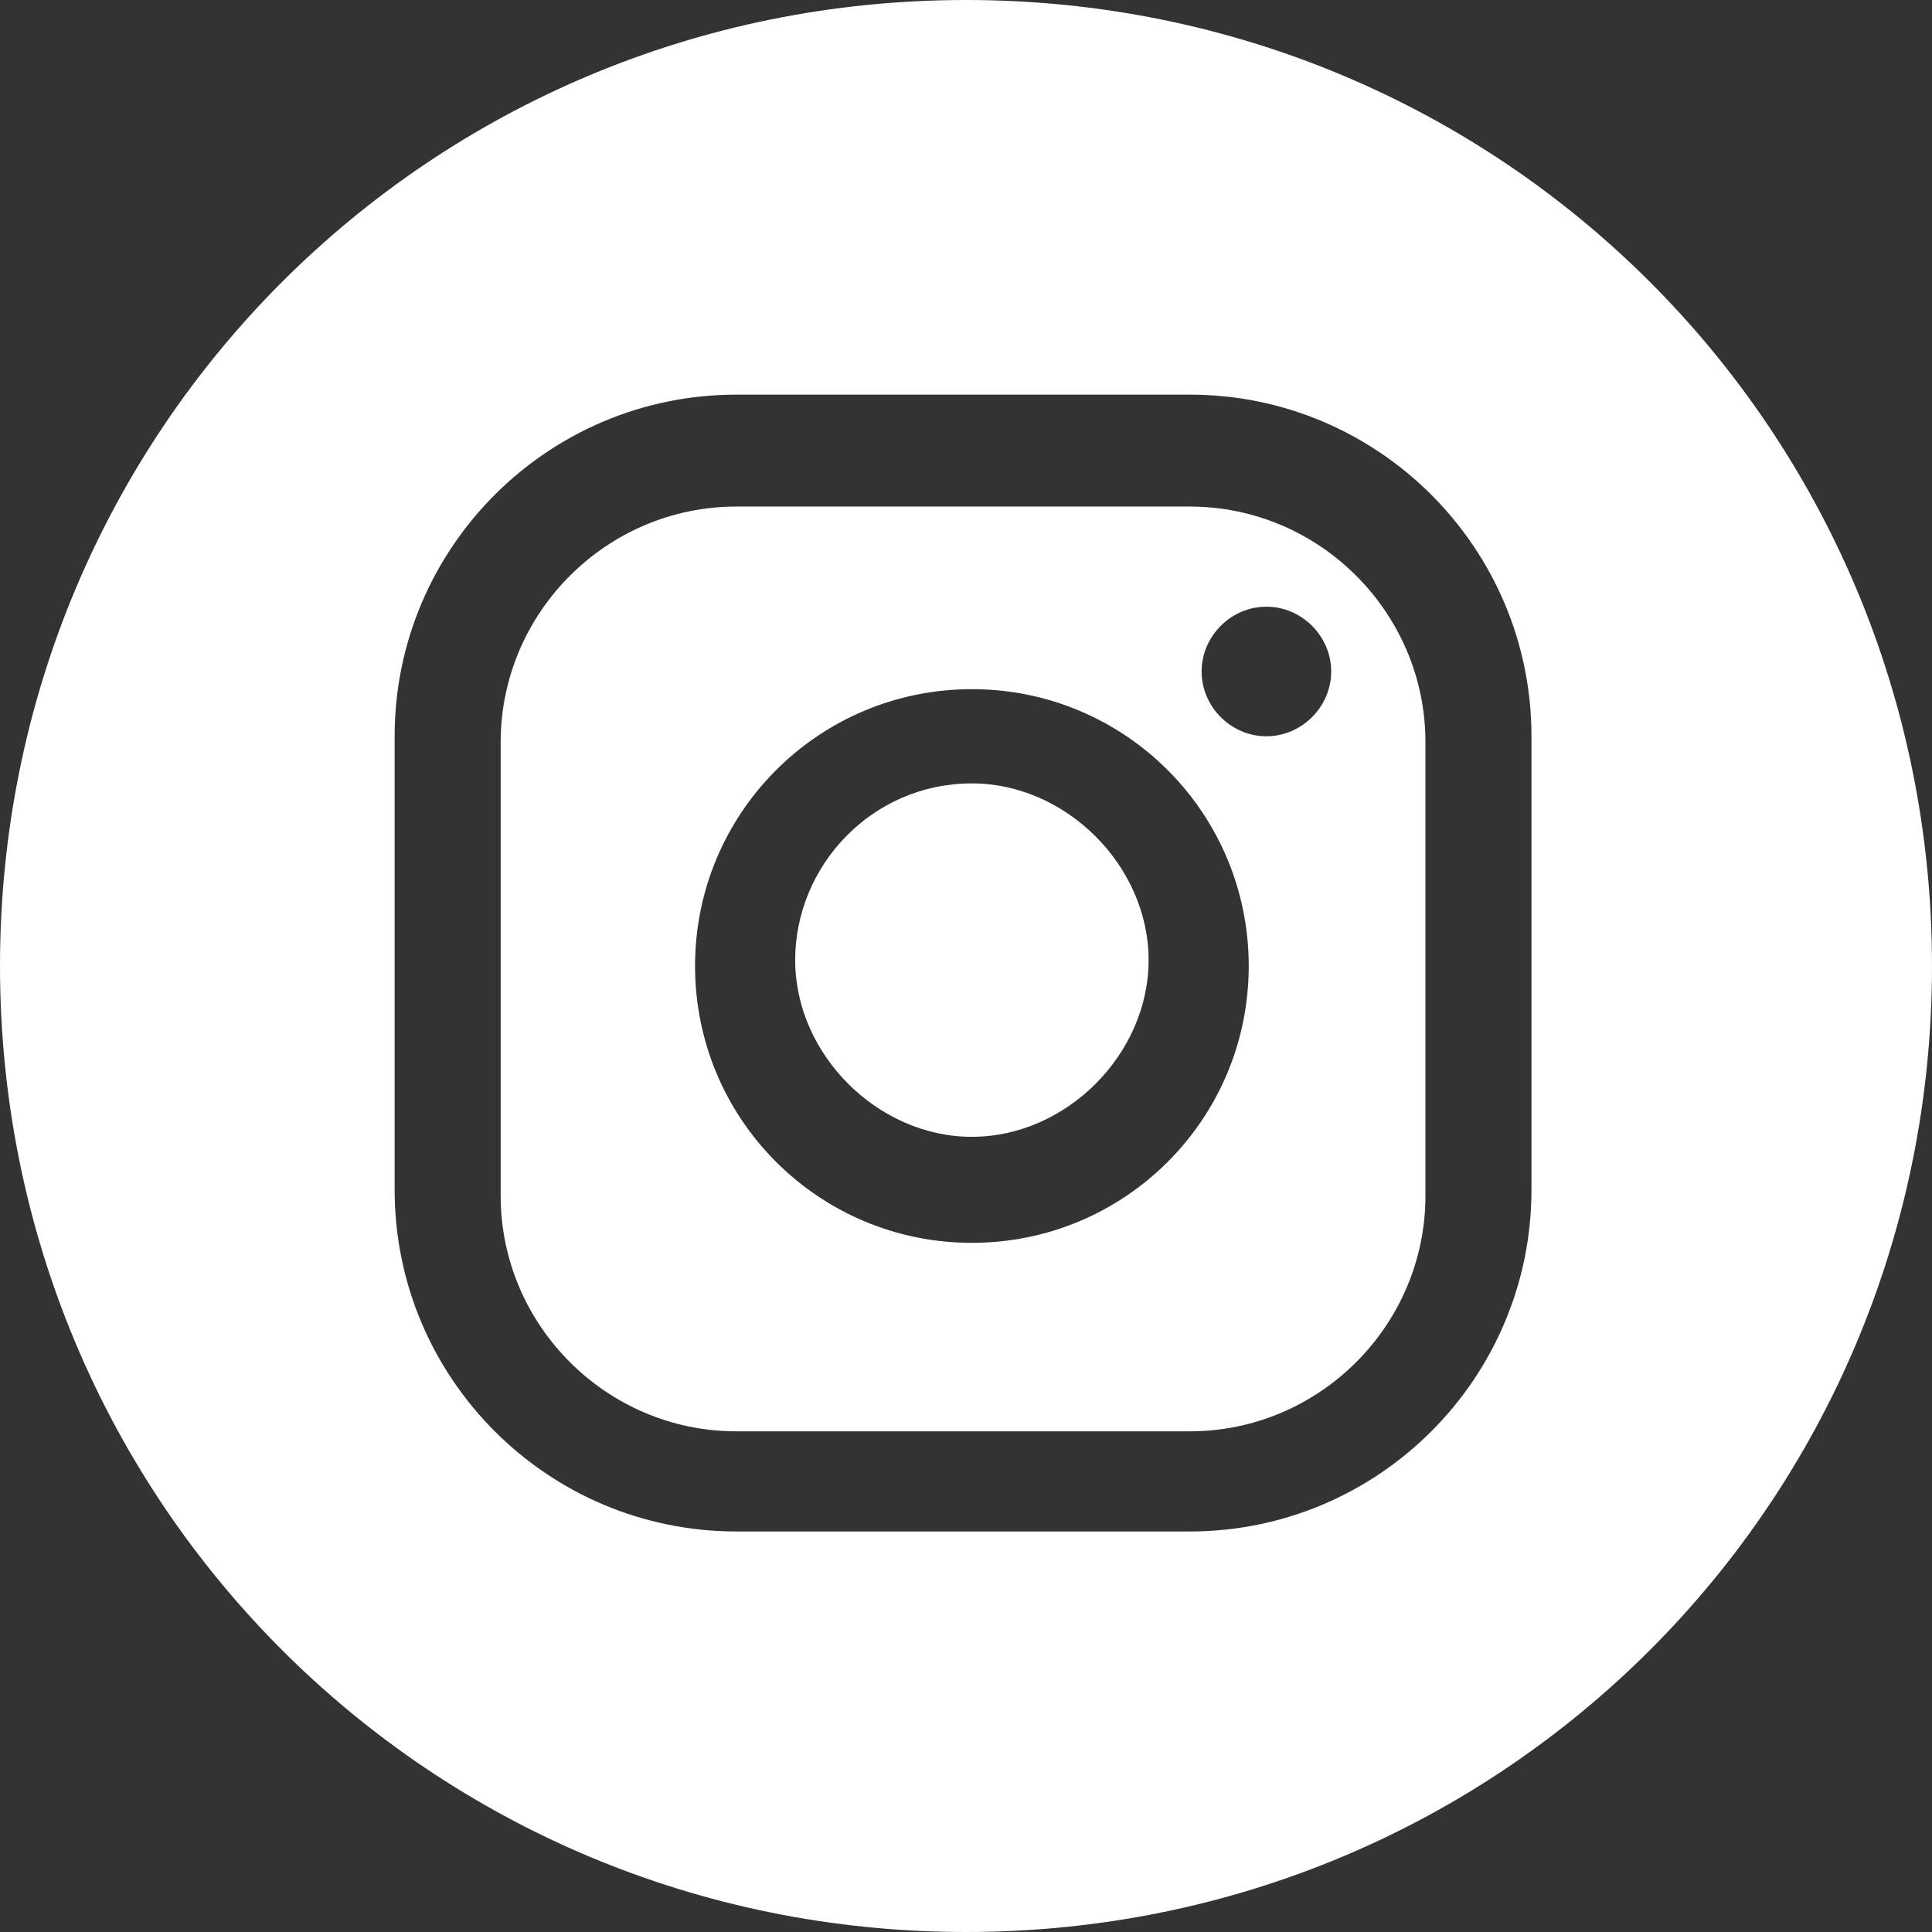 <?xml version="1.0" encoding="UTF-8"?> <svg xmlns="http://www.w3.org/2000/svg" version="1.1" viewBox="0 0 32.8 32.8"><rect x="0" y="0" width="32.8" height="32.8" fill="#333333" stroke="none"/><defs><style> .cls-1 { fill: #fff; } </style></defs><g><g id="Layer_2"><g><path class="cls-1" d="M16.5,13.3c-1.7,0-3,1.4-3,3s1.4,3,3,3,3-1.4,3-3-1.4-3-3-3Z"></path><path class="cls-1" d="M20.2,8.6h-7.7c-2.2,0-4,1.8-4,4v7.7c0,2.2,1.8,4,4,4h7.7c2.2,0,4-1.8,4-4v-7.7c0-2.2-1.8-4-4-4ZM16.5,21.1c-2.6,0-4.7-2.1-4.7-4.7s2.1-4.7,4.7-4.7,4.7,2.1,4.7,4.7-2.1,4.7-4.7,4.7ZM21.5,12.5c-.6,0-1.1-.5-1.1-1.1s.5-1.1,1.1-1.1,1.1.5,1.1,1.1-.5,1.1-1.1,1.1Z"></path><path class="cls-1" d="M16.4,0C7.3,0,0,7.3,0,16.4s7.3,16.4,16.4,16.4,16.4-7.3,16.4-16.4S25.5,0,16.4,0ZM26,20.2c0,3.2-2.6,5.8-5.8,5.8h-7.7c-3.2,0-5.8-2.6-5.8-5.8v-7.7c0-3.2,2.6-5.8,5.8-5.8h7.7c3.2,0,5.8,2.6,5.8,5.8v7.7Z"></path></g></g></g></svg> 